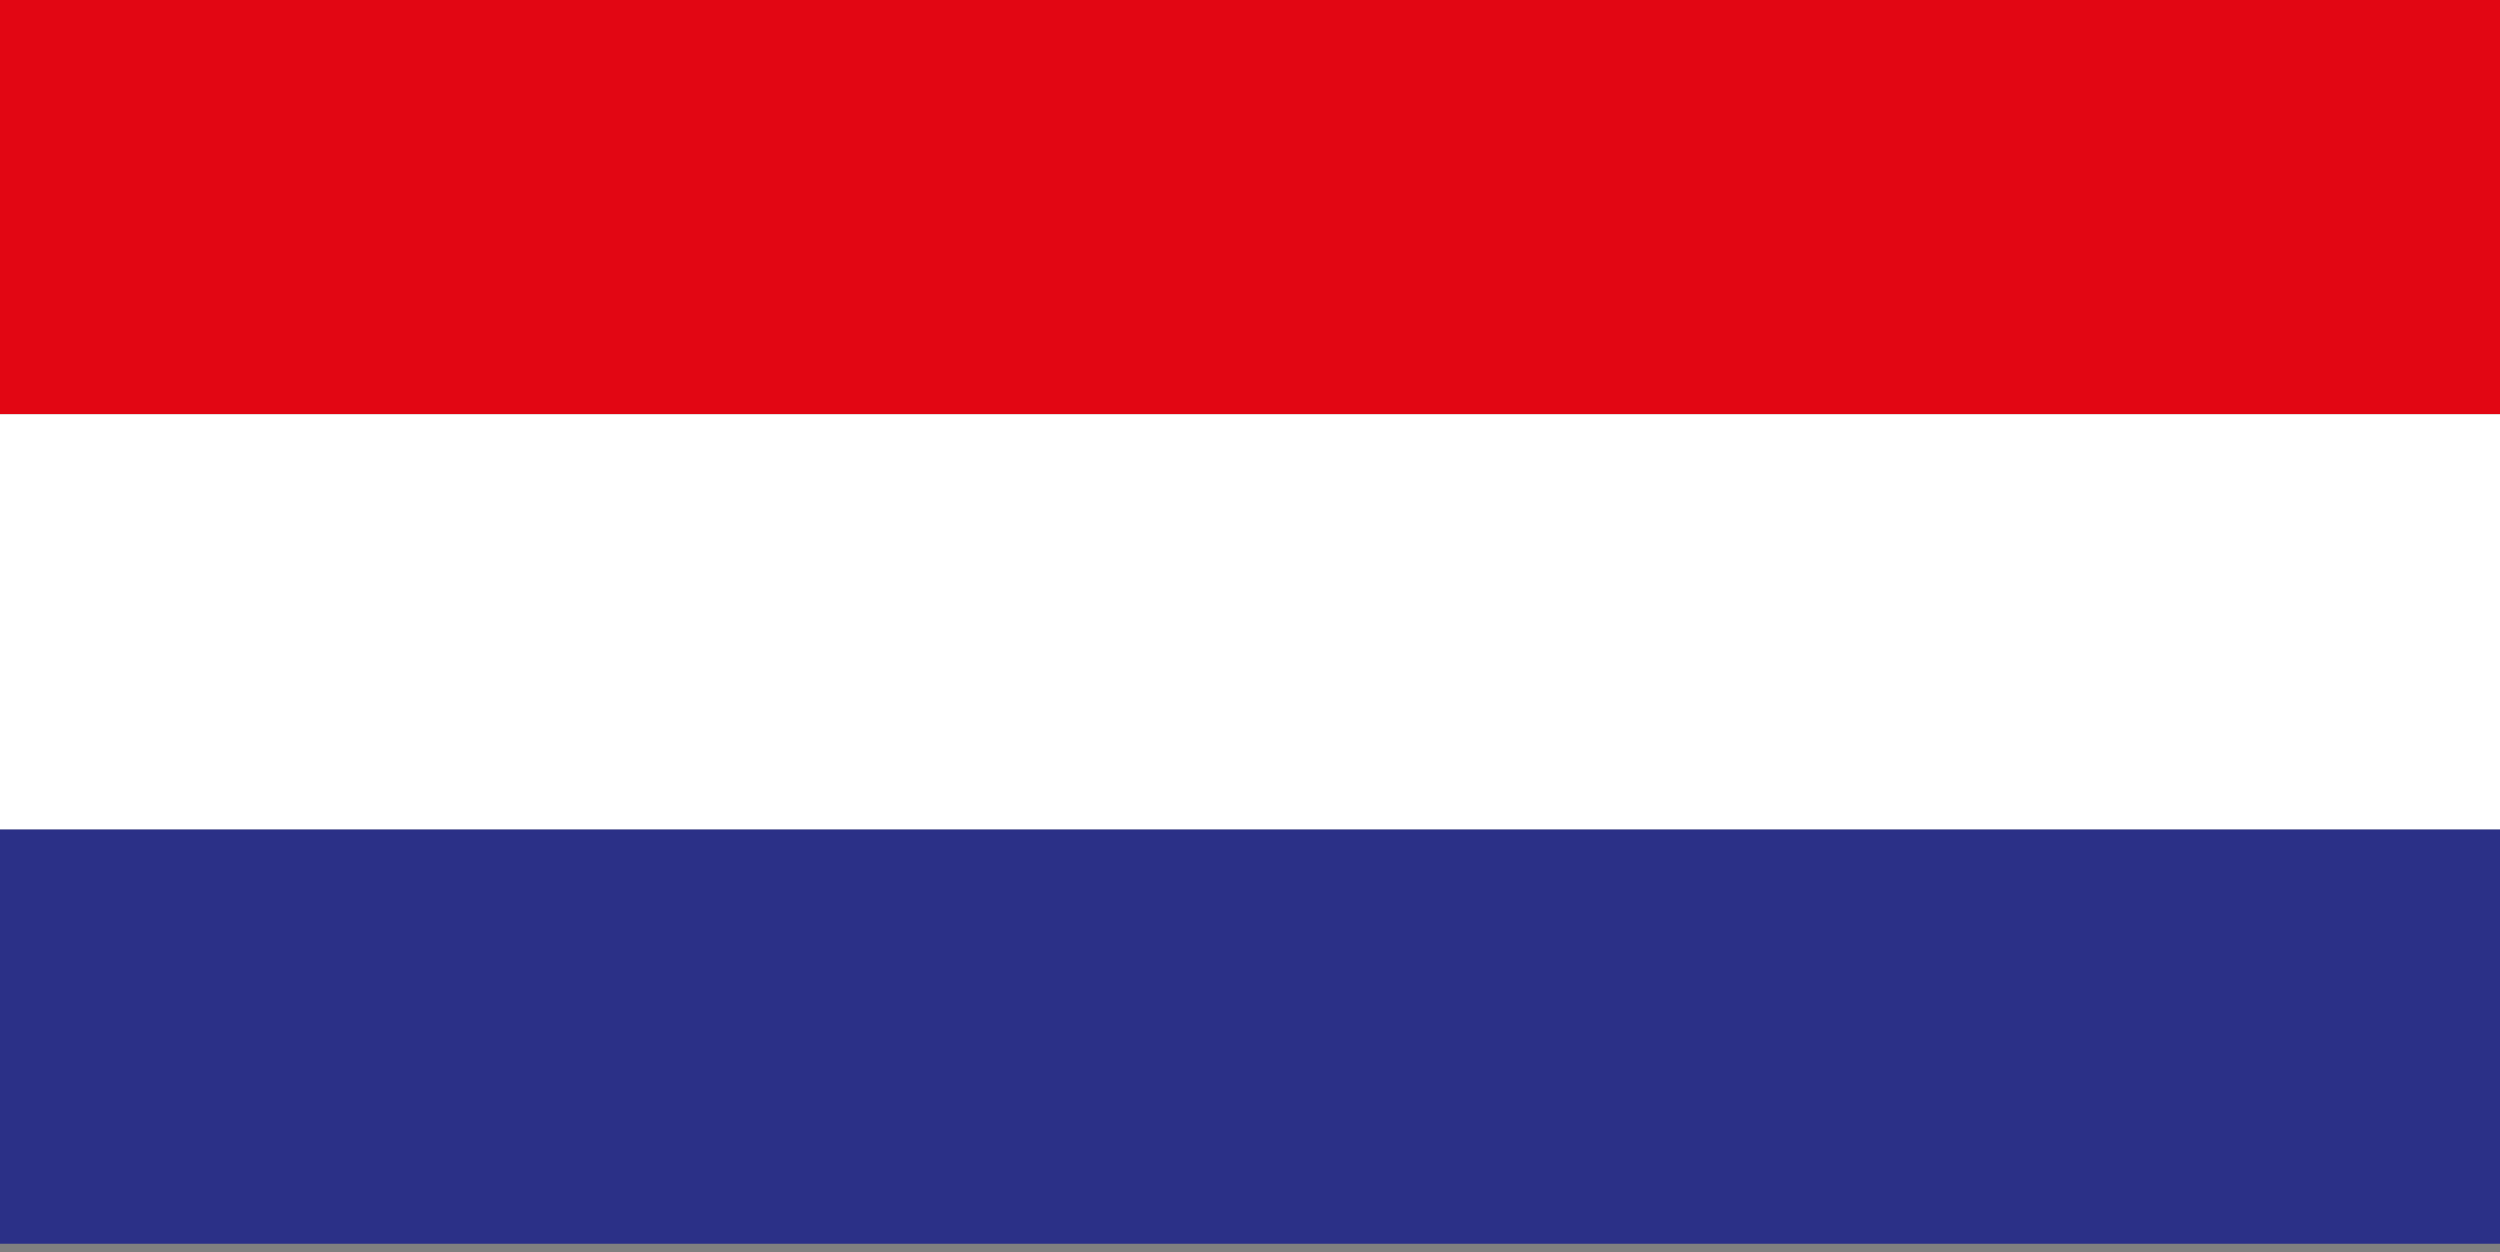 <?xml version="1.0" encoding="utf-8"?>
<!-- Generator: Adobe Illustrator 24.3.0, SVG Export Plug-In . SVG Version: 6.00 Build 0)  -->
<svg version="1.1" id="Ebene_1" xmlns="http://www.w3.org/2000/svg" xmlns:xlink="http://www.w3.org/1999/xlink" x="0px" y="0px"
	 viewBox="0 0 1198 600" style="enable-background:new 0 0 1198 600;" xml:space="preserve">
<rect x="0" y="0" width="1198" height="600" fill="#808080" stroke="none"/>
<style type="text/css">
	.st0{fill:#E20613;}
	.st1{fill:#FFFFFF;}
	.st2{fill:#2B3087;}
</style>
<desc>Flag of Germany</desc>
<rect class="st0" width="1198.4" height="198.5"/>
<rect y="198.5" class="st1" width="1198.4" height="199.1"/>
<rect y="397.5" class="st2" width="1198.4" height="198.5"/>
</svg>
